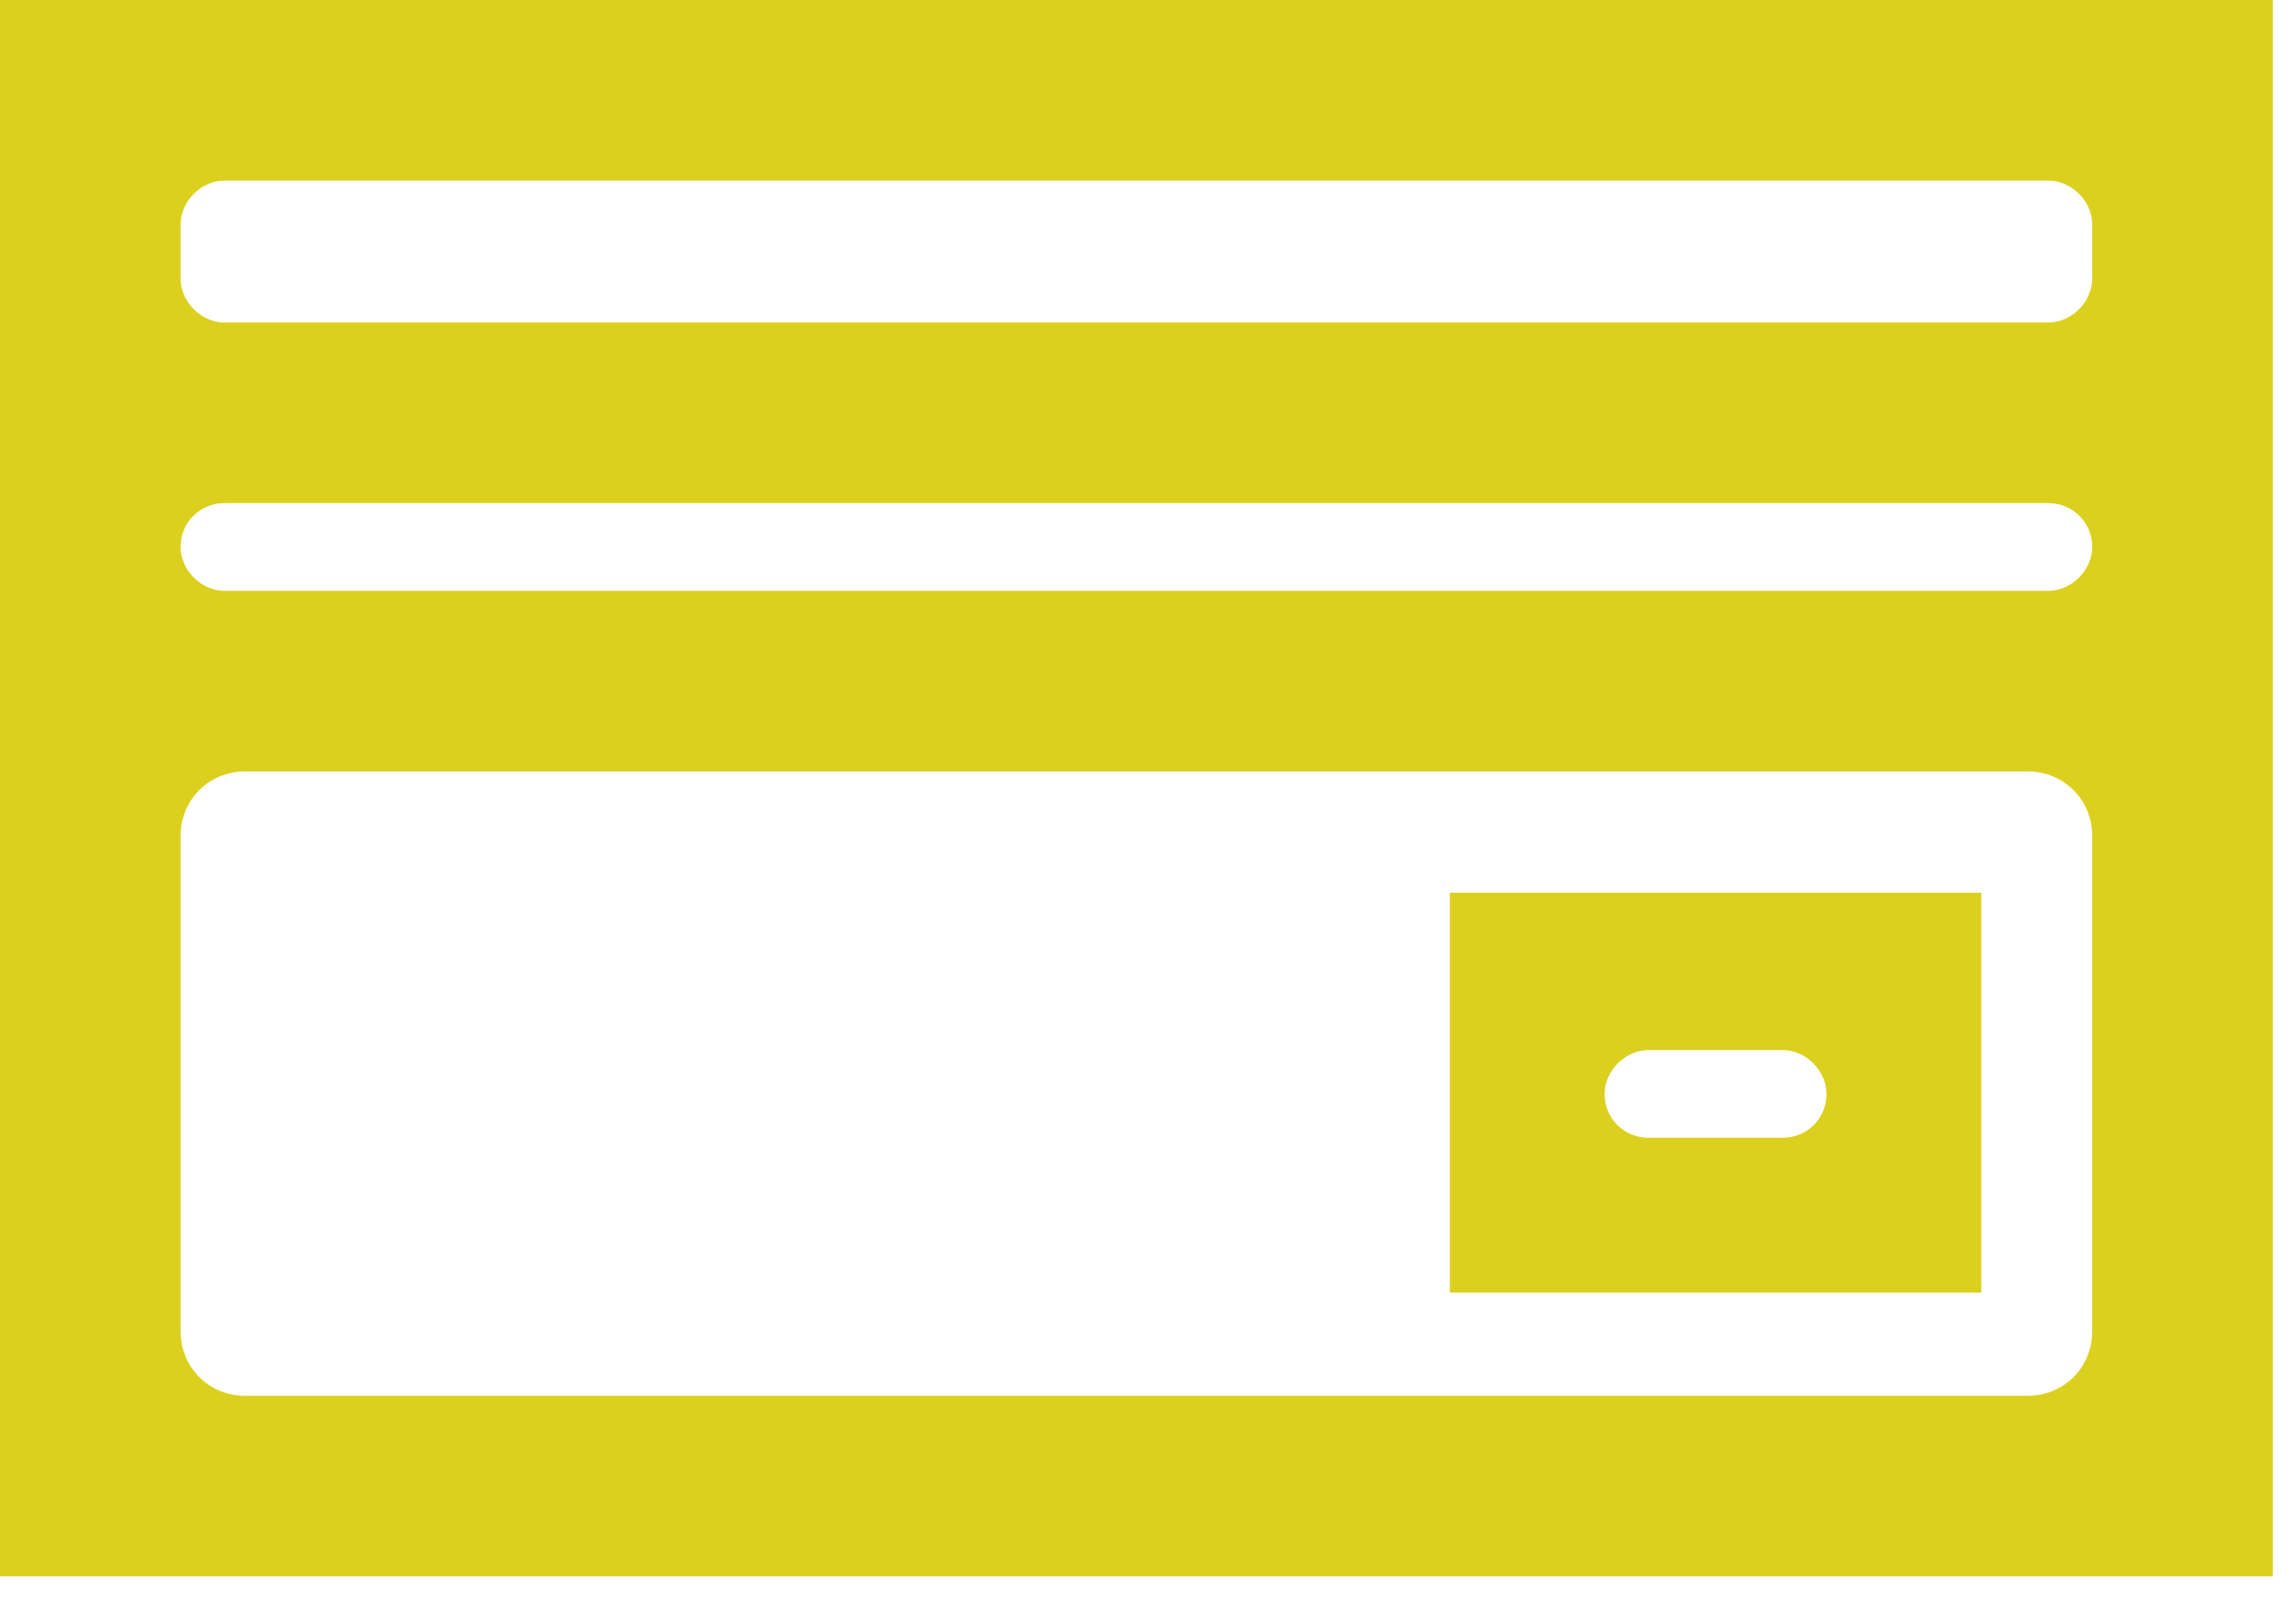<svg version="1.2" xmlns="http://www.w3.org/2000/svg" viewBox="0 0 89 62" width="89" height="62">
	<title>Card</title>
	<style>
		.s0 { fill: #dcd01e } 
	</style>
	<g id="Layer_1-2">
		<path class="s0" d="m0 0v61.1h88.1v-61.1zm81.1 8.7v2.1c0 0.9-0.8 1.7-1.7 1.7h-70.7c-0.9 0-1.7-0.8-1.7-1.7v-2.1c0-0.9 0.8-1.7 1.7-1.7h70.7c0.9 0 1.7 0.8 1.7 1.7zm0 12.5c0 0.9-0.8 1.7-1.7 1.7h-70.7c-0.9 0-1.7-0.8-1.7-1.7 0-1 0.8-1.7 1.7-1.7h70.7c0.9 0 1.7 0.7 1.7 1.7zm-74.1 30.4v-19.2c0-1.4 1.1-2.5 2.5-2.5h69.1c1.4 0 2.5 1.1 2.5 2.5v19.2c0 1.4-1.1 2.5-2.5 2.5h-69.1c-1.4 0-2.5-1.1-2.5-2.5z"/>
		<path class="s0" d="m56.2 50.1h20.6v-15.5h-20.6zm7.7-9.4h5.2c0.9 0 1.7 0.8 1.7 1.7 0 1-0.8 1.7-1.7 1.7h-5.2c-0.9 0-1.7-0.7-1.7-1.7 0-0.9 0.8-1.7 1.7-1.7z"/>
	</g>
</svg>